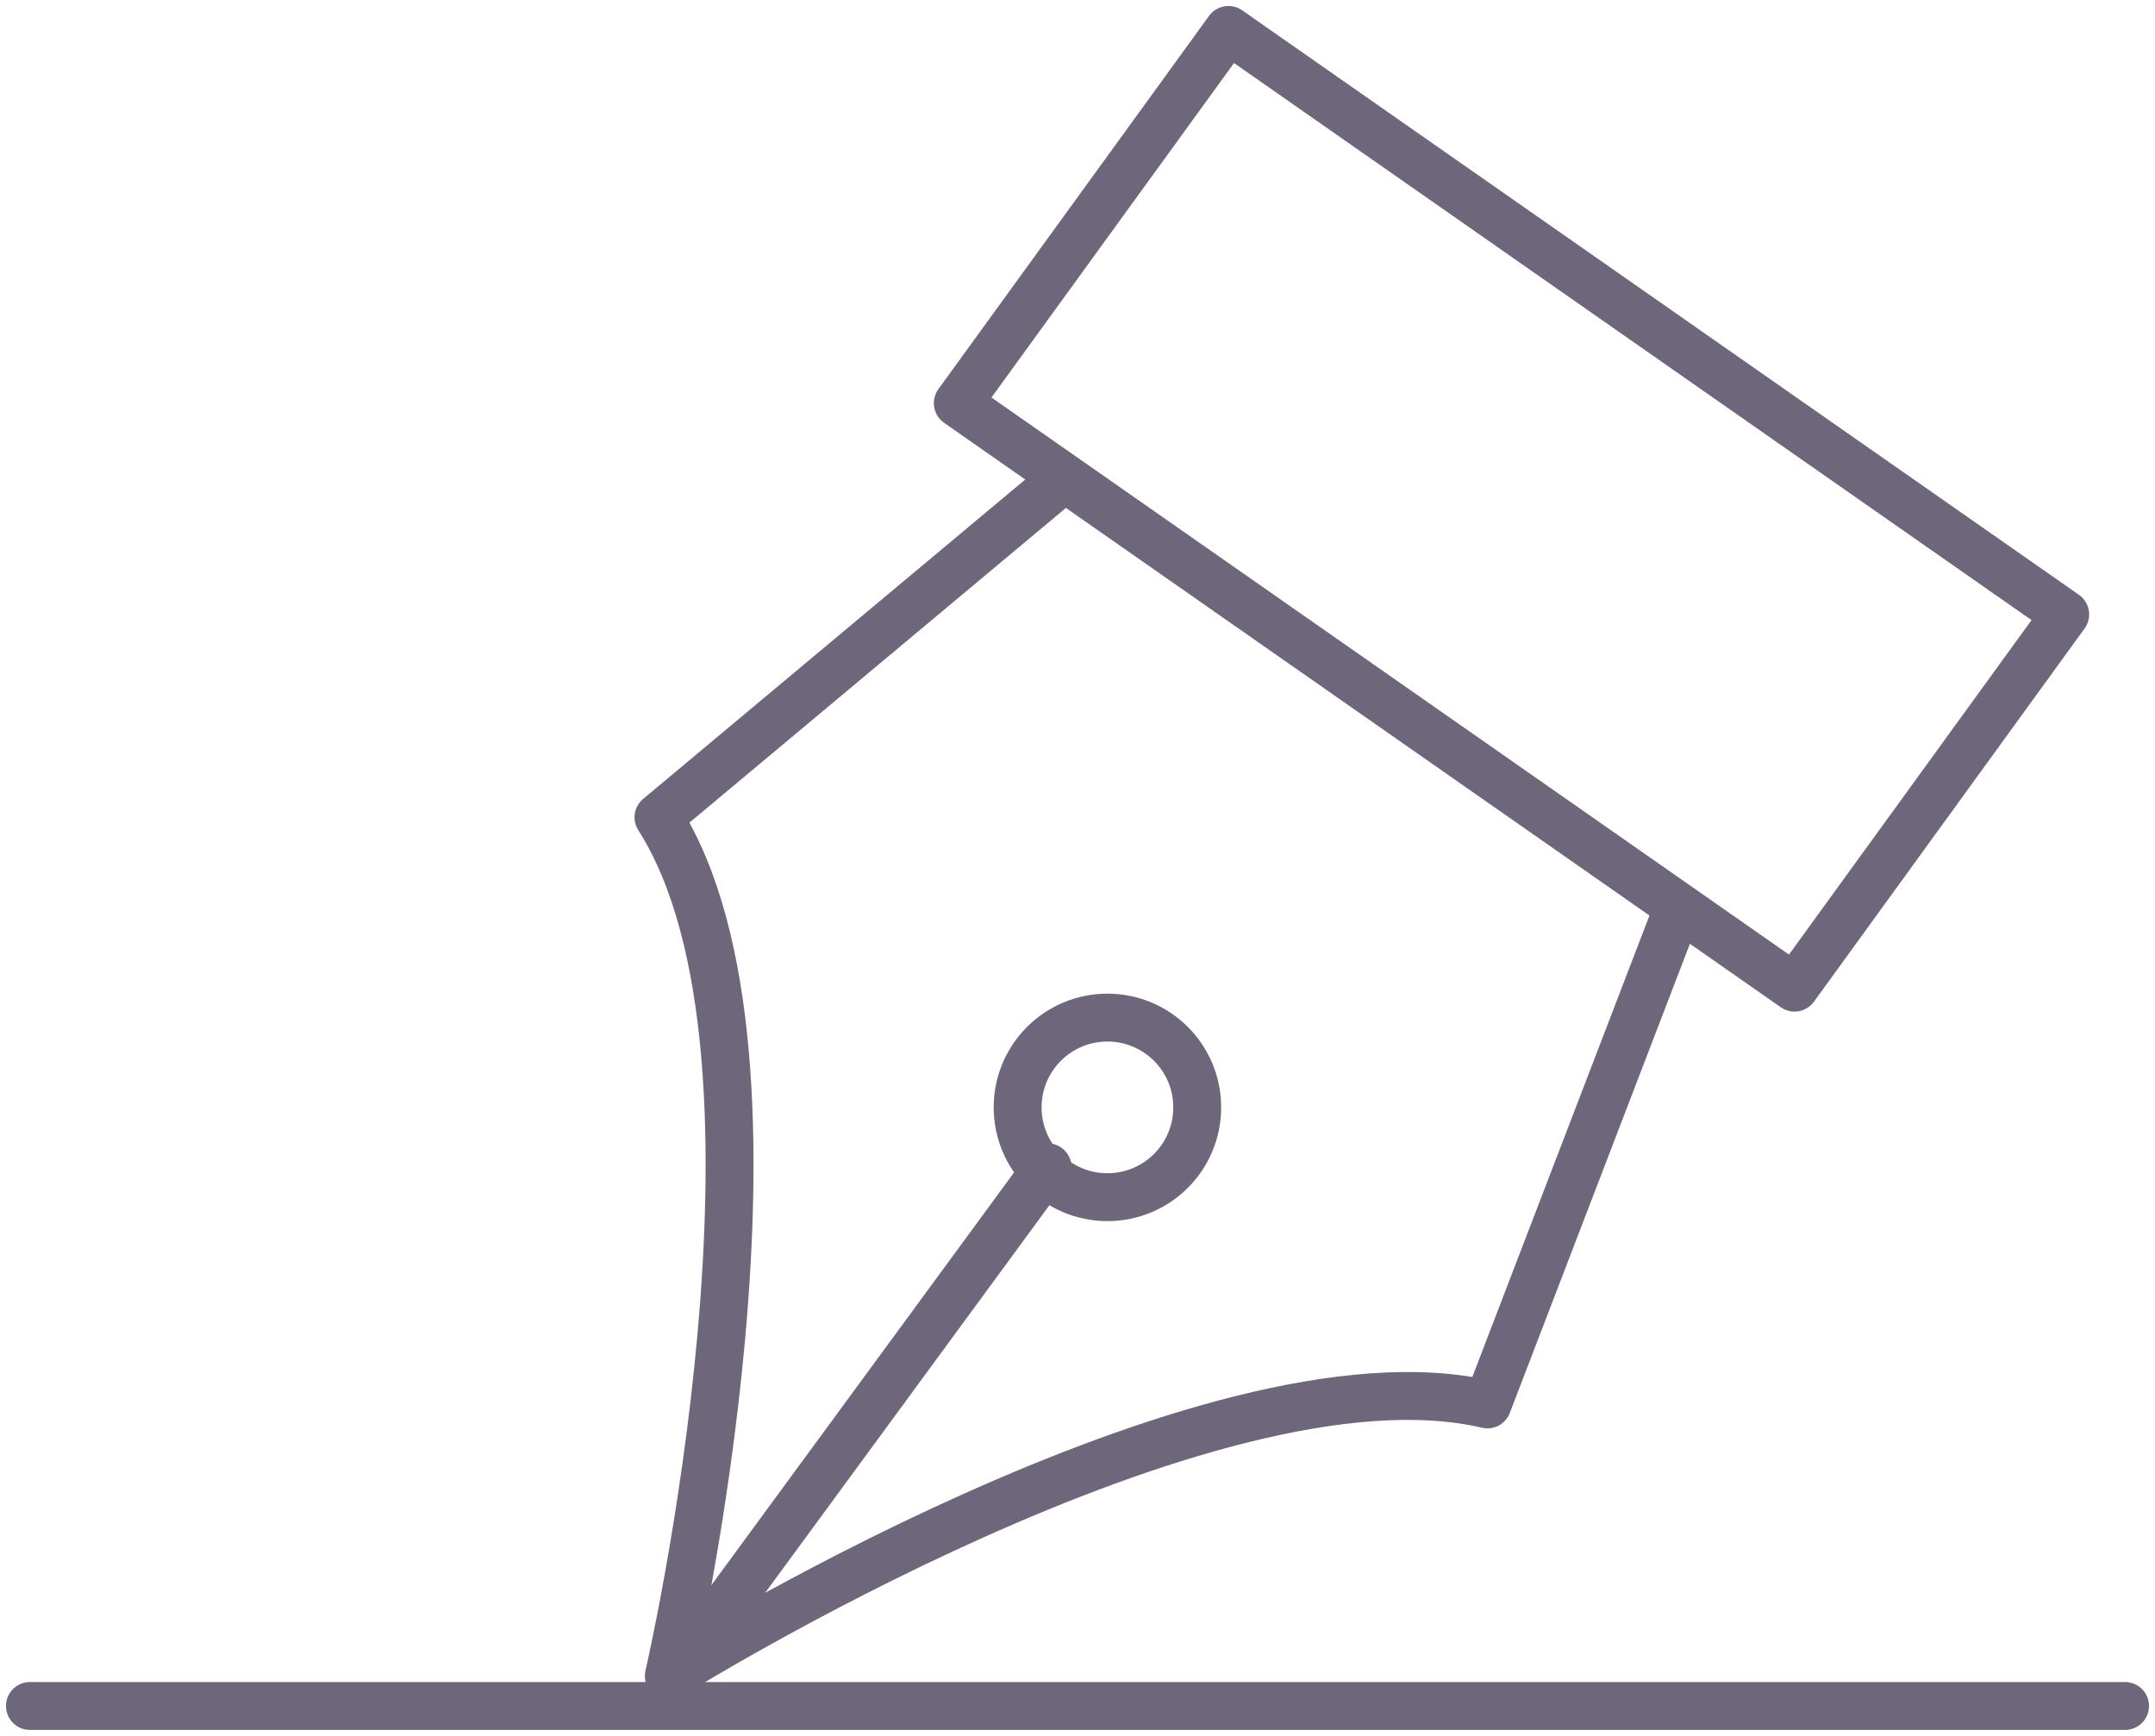 <?xml version="1.0" encoding="UTF-8"?> <svg xmlns="http://www.w3.org/2000/svg" width="72" height="58" viewBox="0 0 72 58" fill="none"><path d="M41.043 1L32 13.471L59.957 33L69 20.529L41.043 1Z" stroke="#6E677C" stroke-width="1.6" stroke-linecap="round" stroke-linejoin="round"></path><path d="M56 30.501L49.696 46.925C40.381 44.731 22.345 56 22.345 56C22.345 56 27.135 35.349 22 27.308L35.527 16" stroke="#6E677C" stroke-width="1.6" stroke-linecap="round" stroke-linejoin="round"></path><path d="M24 54L35 39" stroke="#6E677C" stroke-width="1.6" stroke-linecap="round" stroke-linejoin="round"></path><path d="M37 40C38.658 40 40 38.658 40 37C40 35.343 38.658 34 37 34C35.342 34 34 35.343 34 37C34 38.658 35.342 40 37 40Z" stroke="#6E677C" stroke-width="1.6" stroke-linecap="round" stroke-linejoin="round"></path><path d="M1 57H71" stroke="#6E677C" stroke-width="1.6" stroke-linecap="round" stroke-linejoin="round"></path></svg> 